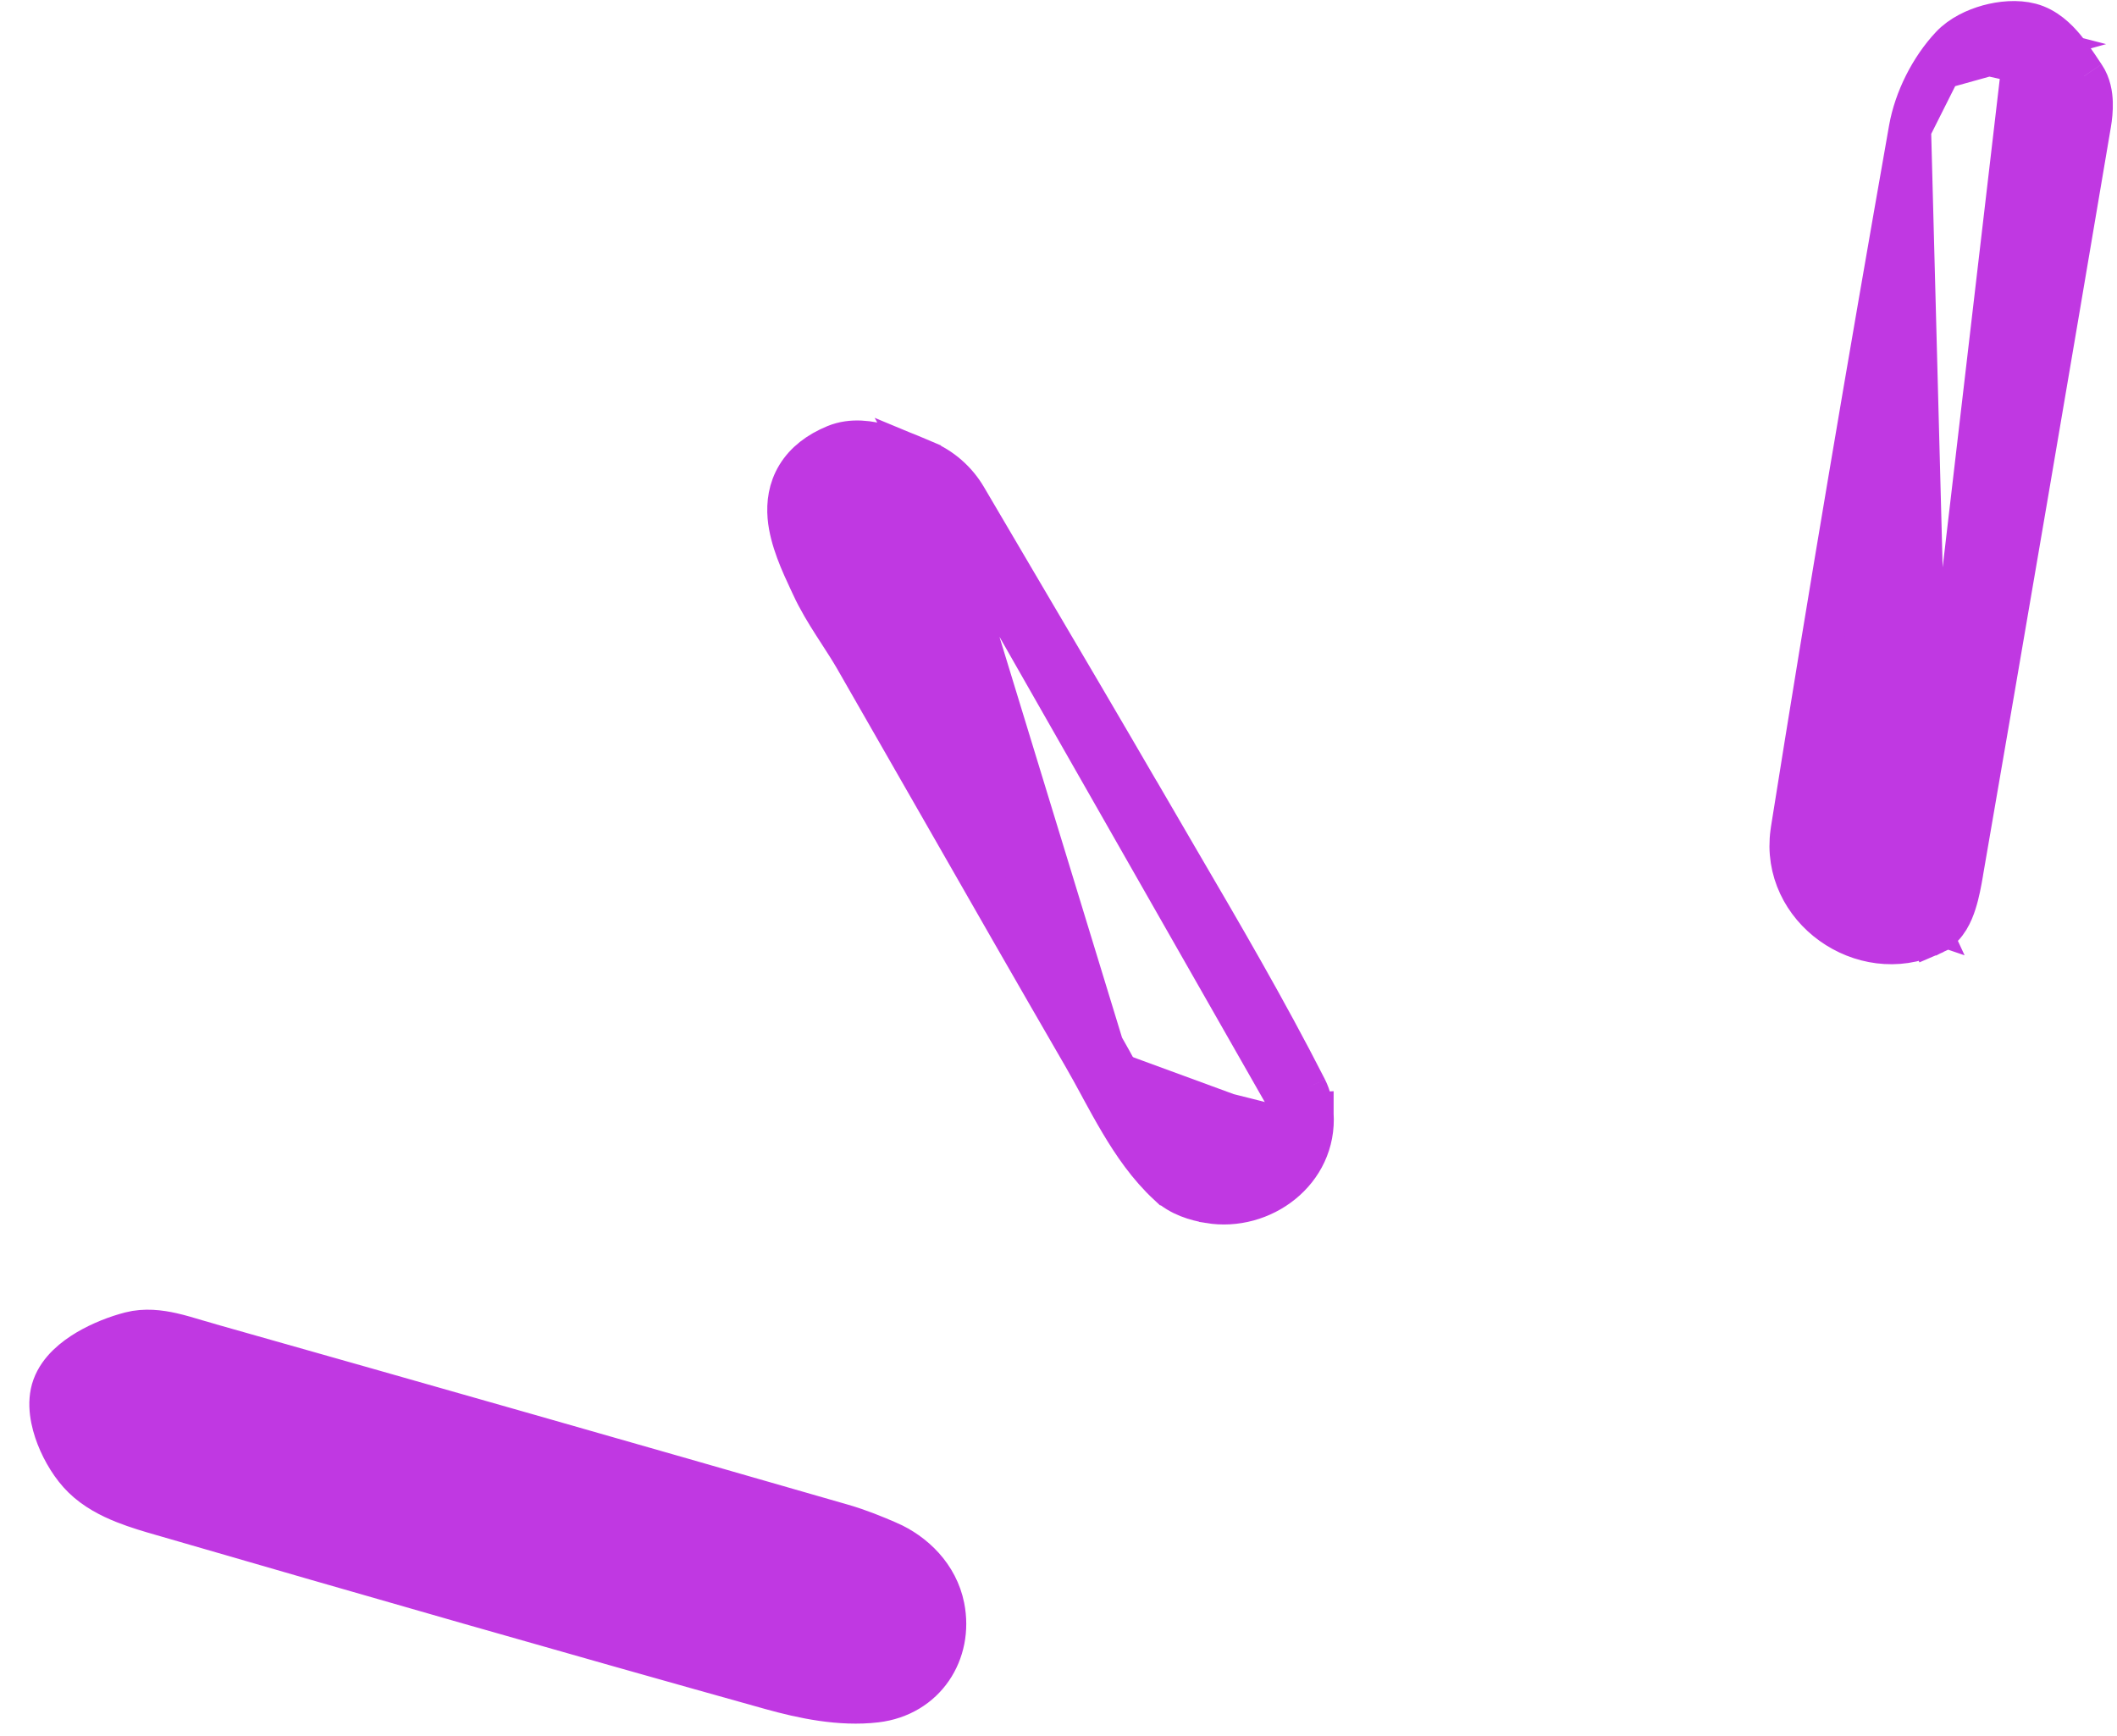 <svg width="50" height="41" viewBox="0 0 50 41" fill="none" xmlns="http://www.w3.org/2000/svg">
<path id="Vector" d="M47.829 1.056C48.187 1.15 48.481 1.591 48.733 1.967C48.758 2.005 48.783 2.043 48.808 2.079M47.829 1.056L45.427 21.6C45.679 21.481 45.778 20.922 45.844 20.545C46.864 14.645 47.871 8.743 48.869 2.839M47.829 1.056C47.418 0.948 46.744 1.131 46.454 1.439L47.829 1.056ZM48.808 2.079C48.933 2.263 48.91 2.59 48.869 2.839M48.808 2.079L49.221 1.798M48.808 2.079L49.222 1.799M48.869 2.839L49.362 2.922M48.869 2.839L49.362 2.922C49.362 2.922 49.362 2.922 49.362 2.922M49.362 2.922C49.386 2.781 49.407 2.6 49.401 2.417C49.395 2.247 49.363 2.006 49.222 1.799M49.362 2.922C48.364 8.827 47.357 14.73 46.336 20.63L46.336 20.631L46.336 20.635C46.304 20.818 46.258 21.083 46.181 21.321C46.143 21.442 46.09 21.576 46.016 21.698C45.944 21.816 45.827 21.964 45.641 22.052L45.622 22.061L45.611 22.065M49.222 1.799L45.615 22.063M49.222 1.799L49.221 1.798M45.611 22.065C45.612 22.065 45.612 22.065 45.612 22.065L45.614 22.064L45.615 22.063M45.611 22.065C44.001 22.808 42.066 21.453 42.313 19.662C42.315 19.641 42.318 19.622 42.321 19.604C43.199 14.077 44.138 8.561 45.109 3.05L45.611 22.065ZM45.615 22.063C45.617 22.062 45.618 22.062 45.619 22.062L45.617 22.062L45.615 22.063ZM49.221 1.798C49.2 1.767 49.178 1.733 49.154 1.698C49.042 1.529 48.901 1.318 48.749 1.137C48.572 0.925 48.31 0.665 47.956 0.572L47.956 0.572C47.636 0.488 47.27 0.525 46.963 0.609C46.657 0.694 46.321 0.851 46.09 1.096L46.09 1.096M49.221 1.798L46.09 1.096M46.09 1.096C45.605 1.612 45.233 2.347 45.109 3.05L46.09 1.096ZM30.499 26.34C30.565 27.32 29.614 28.059 28.644 27.897C28.36 27.849 28.111 27.764 27.935 27.601C27.3 27.012 26.861 26.204 26.427 25.404C26.298 25.167 26.17 24.932 26.038 24.703M30.499 26.34L30.998 26.308M30.499 26.34C30.49 26.195 30.46 26.06 30.399 25.942M30.499 26.34L30.998 26.306C30.998 26.307 30.998 26.307 30.998 26.308M30.998 26.308C31.088 27.662 29.794 28.597 28.561 28.391L28.56 28.39C28.242 28.337 27.878 28.23 27.596 27.968L27.595 27.968C27.133 27.538 26.775 27.018 26.466 26.497C26.311 26.237 26.165 25.97 26.024 25.711C26.012 25.688 26 25.666 25.988 25.643C25.859 25.406 25.734 25.176 25.605 24.953M30.998 26.308C30.986 26.117 30.945 25.911 30.845 25.714M25.605 24.953L26.038 24.703M25.605 24.953C25.605 24.953 25.605 24.953 25.605 24.953L26.038 24.703M25.605 24.953C24.463 22.982 23.331 21.004 22.2 19.027C21.534 17.863 20.869 16.701 20.202 15.54C20.087 15.341 19.963 15.15 19.832 14.947C19.788 14.879 19.743 14.809 19.697 14.738C19.52 14.461 19.337 14.162 19.187 13.839L19.187 13.838C19.17 13.802 19.152 13.764 19.134 13.725C18.937 13.304 18.674 12.74 18.628 12.205C18.602 11.893 18.644 11.554 18.835 11.24C19.025 10.927 19.33 10.692 19.73 10.527L19.73 10.527C20.124 10.364 20.548 10.437 20.872 10.529C21.15 10.609 21.439 10.73 21.679 10.832C21.726 10.851 21.771 10.87 21.813 10.888L26.038 24.703M30.399 25.942L30.844 25.714C30.844 25.714 30.845 25.714 30.845 25.714M30.399 25.942L30.845 25.715C30.845 25.715 30.845 25.715 30.845 25.714M30.399 25.942L21.814 10.888C22.232 11.061 22.582 11.37 22.809 11.757C23.213 12.445 23.607 13.113 23.992 13.768C25.048 15.559 26.042 17.246 27.025 18.94L27.026 18.94C27.278 19.375 27.532 19.81 27.787 20.246C28.837 22.041 29.896 23.851 30.845 25.714M45.614 22.064C45.615 22.063 45.617 22.062 45.618 22.062L45.524 21.859L45.407 21.608L45.6 22.07L45.614 22.064ZM1.261 32.75L1.261 32.75C1.118 33.141 1.225 33.596 1.353 33.927C1.491 34.282 1.711 34.643 1.967 34.892C2.25 35.169 2.603 35.351 2.938 35.484C3.24 35.604 3.56 35.697 3.84 35.777C3.87 35.786 3.9 35.794 3.93 35.803C8.683 37.183 13.442 38.549 18.211 39.882L18.211 39.882C18.957 40.09 19.844 40.28 20.688 40.181L20.688 40.181C21.85 40.043 22.492 39.015 22.282 37.954L22.282 37.954C22.136 37.221 21.584 36.686 20.972 36.42L20.971 36.42C20.669 36.289 20.292 36.133 19.894 36.018C14.887 34.574 9.874 33.147 4.862 31.728L4.861 31.727C4.796 31.709 4.722 31.687 4.642 31.663C4.461 31.608 4.25 31.545 4.059 31.502C3.772 31.438 3.424 31.392 3.08 31.481C2.761 31.563 2.389 31.706 2.064 31.898C1.761 32.078 1.405 32.356 1.261 32.75Z" fill="#C038E2" stroke="#C038E2"/>
</svg>
